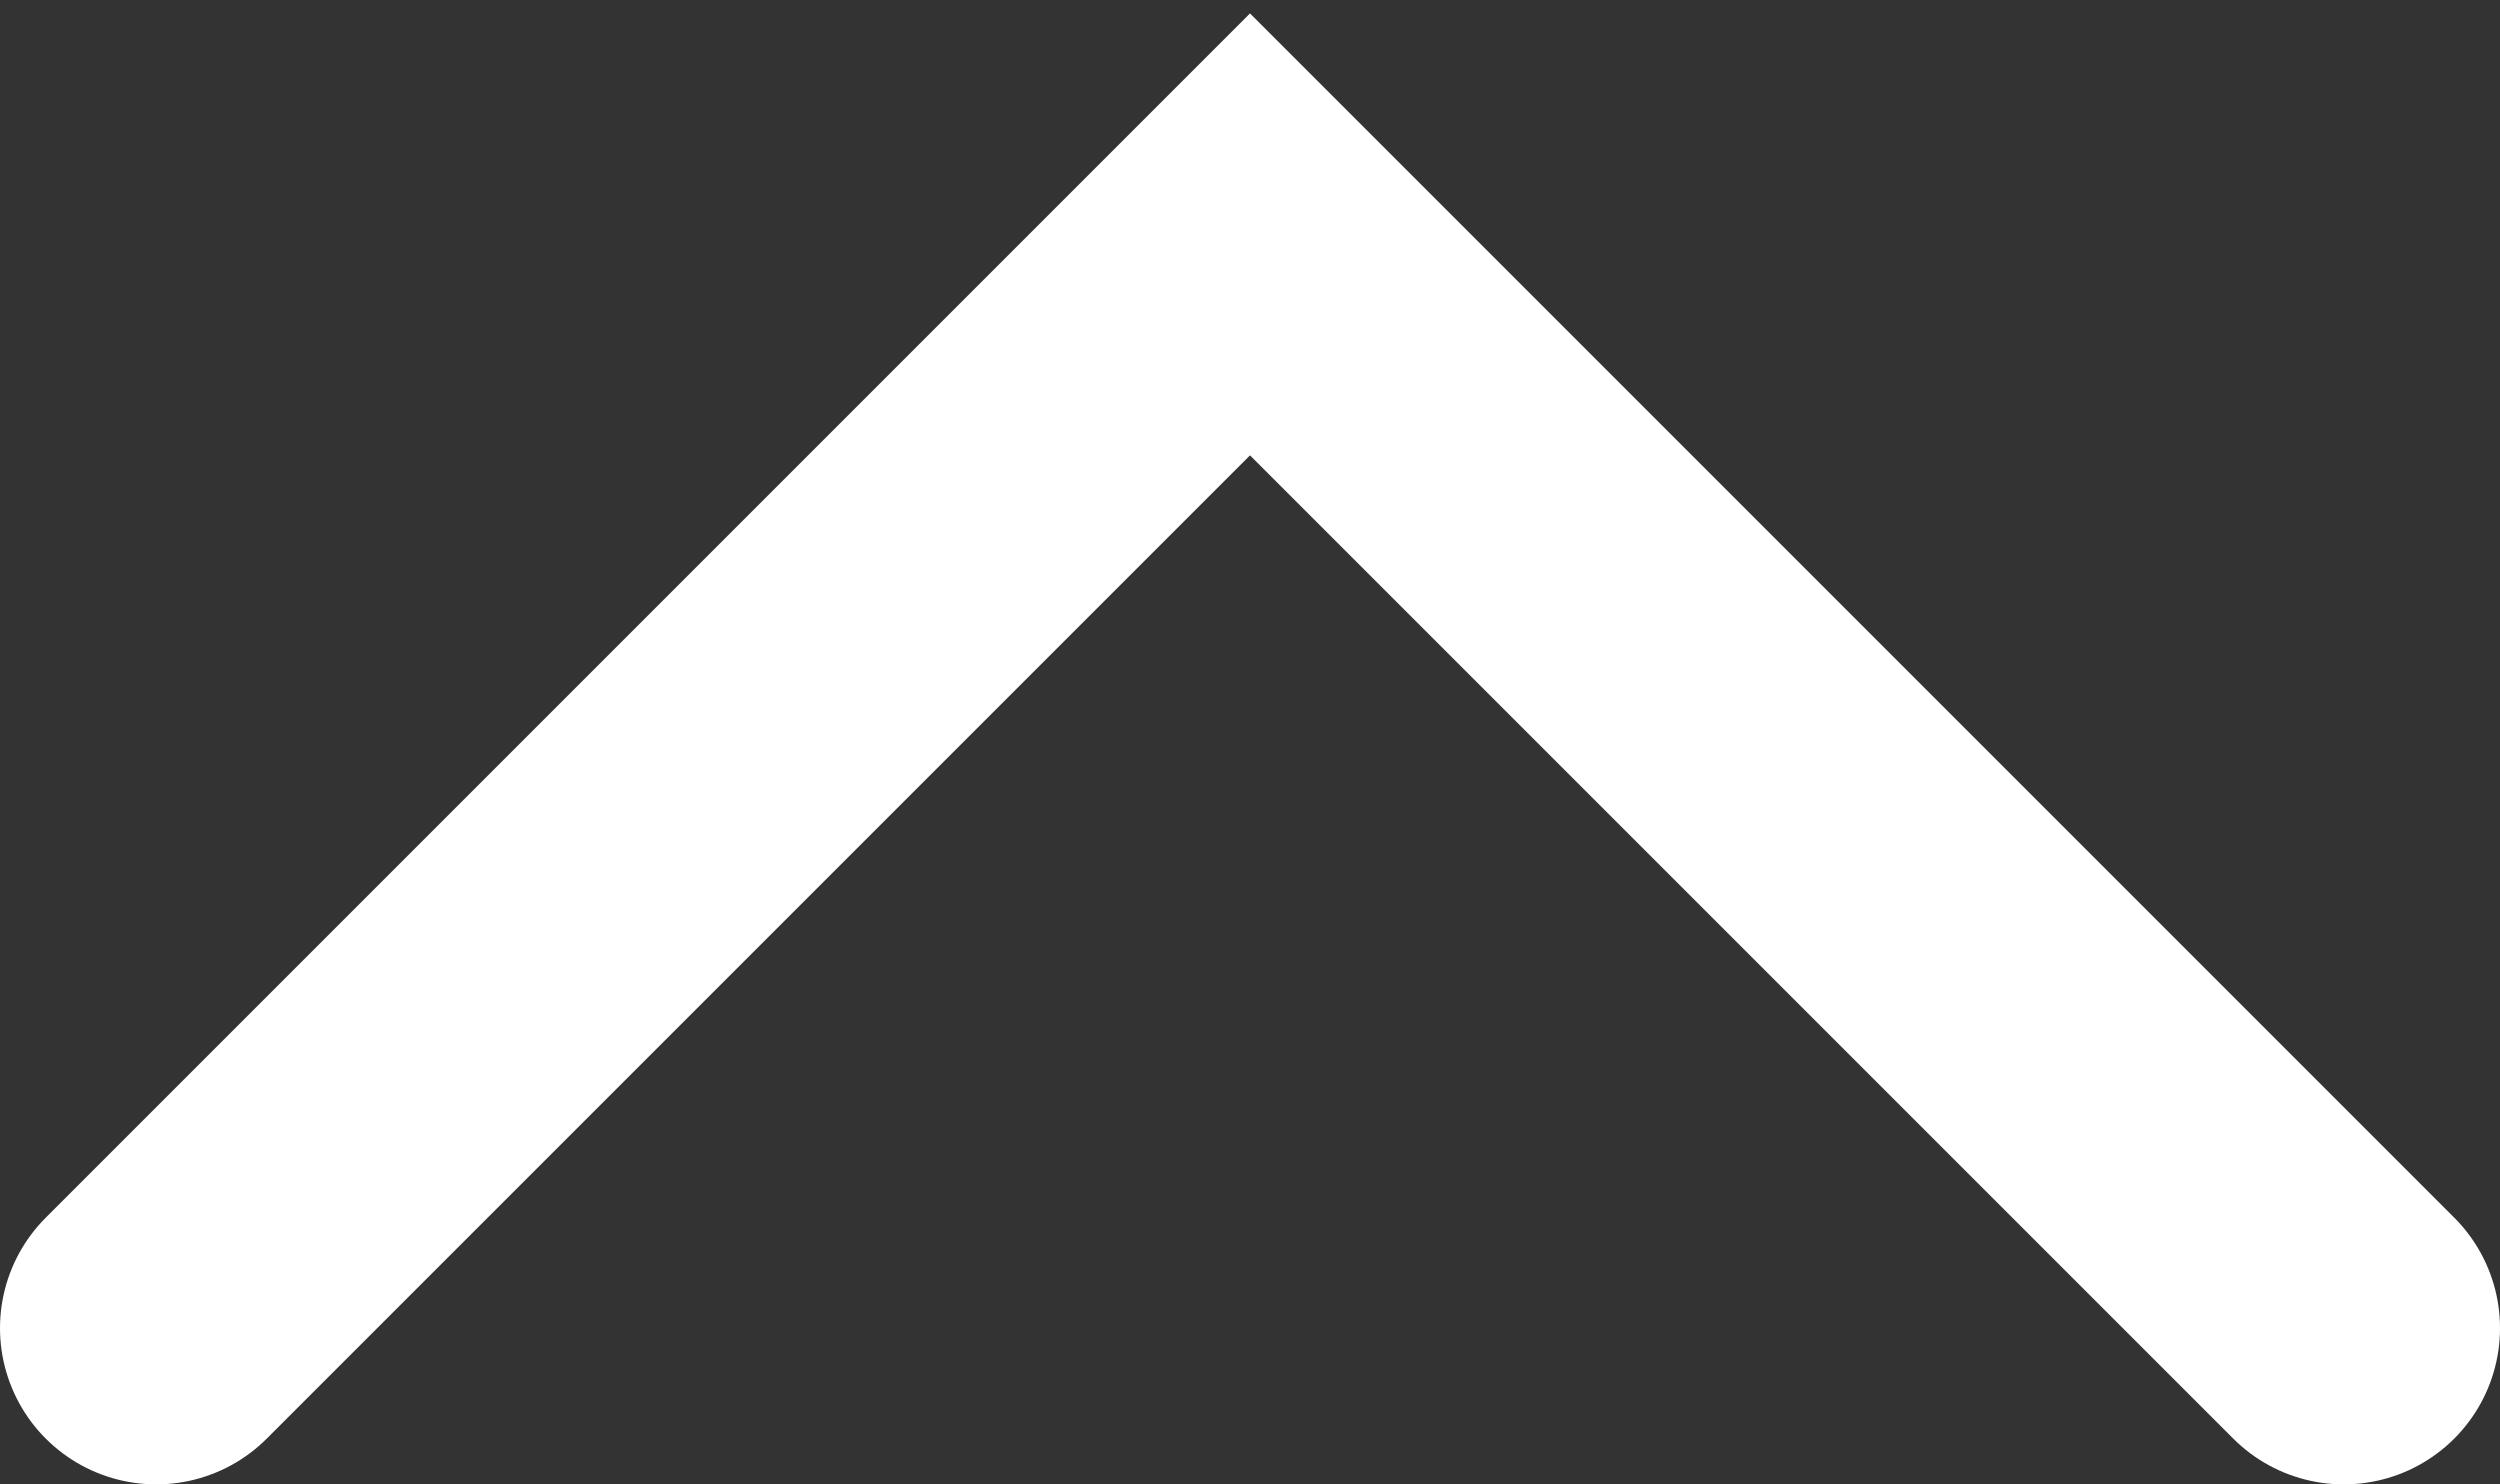 <svg width="32" height="19" viewBox="0 0 32 19" fill="none" xmlns="http://www.w3.org/2000/svg">
<rect x="0" y="0" width="32" height="19" fill="#333333" stroke="none"/>
<path d="M30 17L16 3L2 17" stroke="white" stroke-width="4" stroke-linecap="round"/>
</svg>
